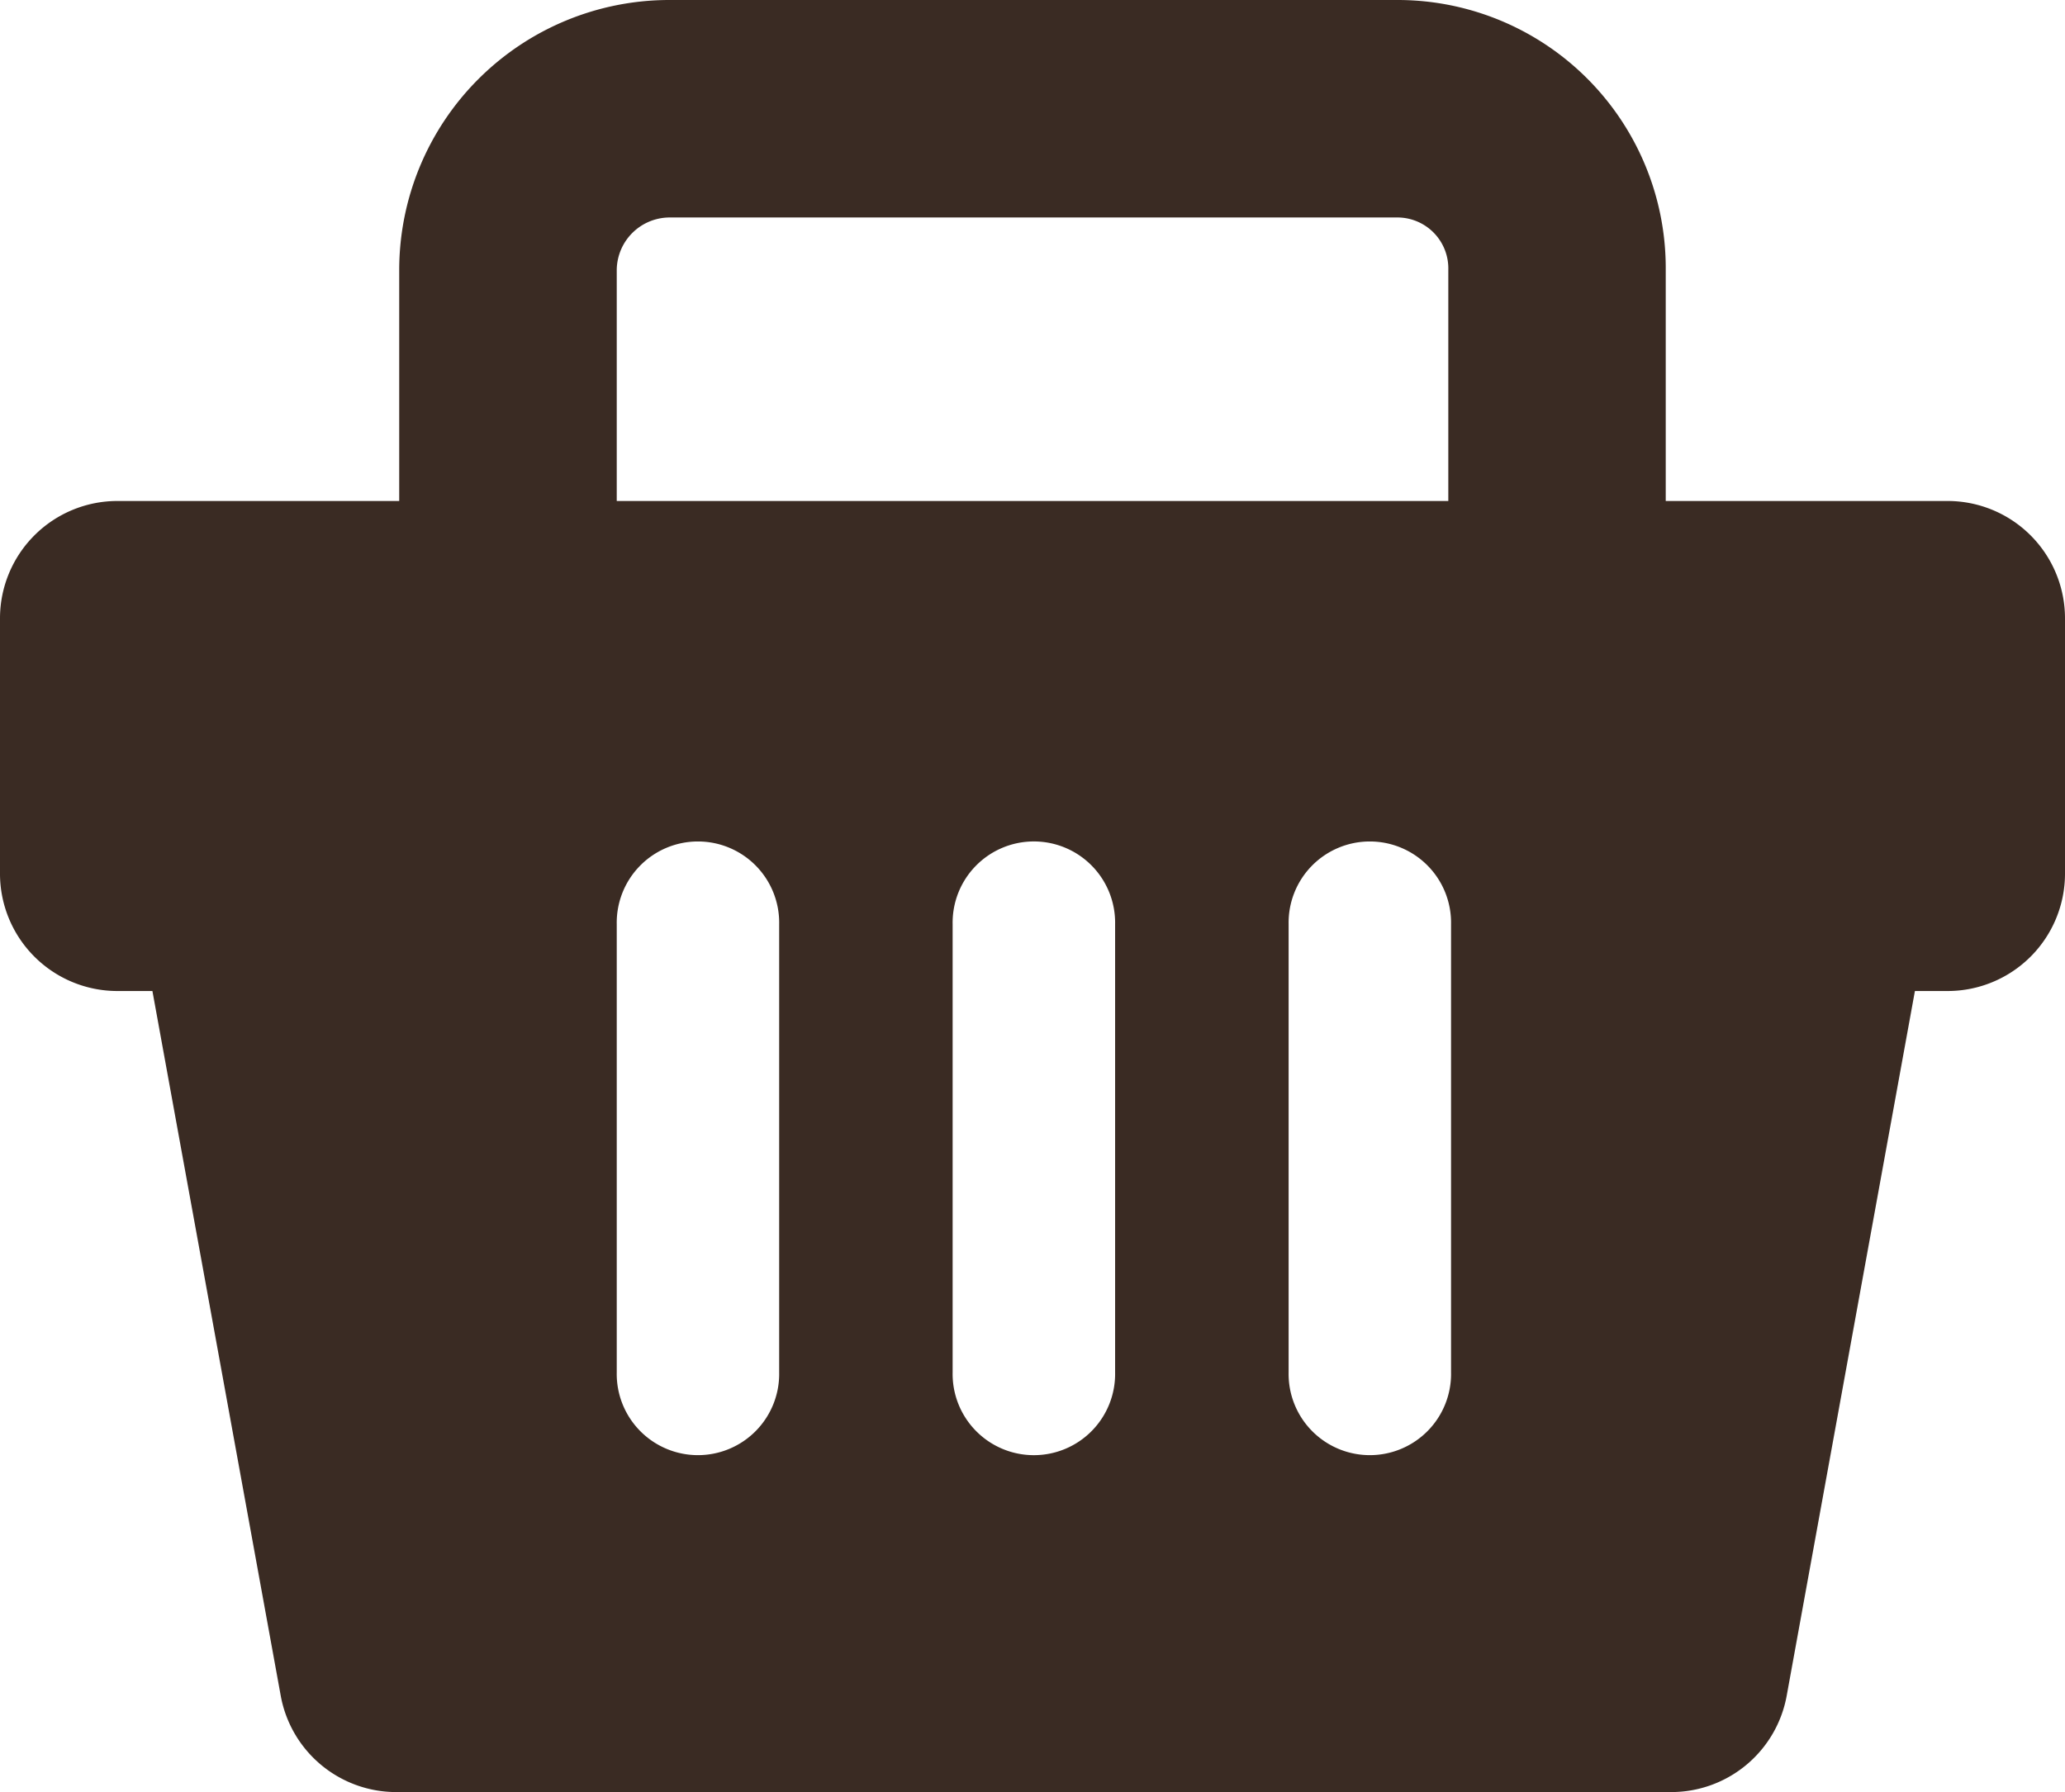 <svg xmlns="http://www.w3.org/2000/svg" width="80.642" height="70" viewBox="0 0 80.642 70">
  <g id="tool" transform="translate(0 -3.131)">
    <path id="Trazado_2008" data-name="Trazado 2008" d="M65.05,22.7V13.669A10.472,10.472,0,0,0,54.606,3.131H26.13A10.552,10.552,0,0,0,15.59,13.669V22.7h-11A4.586,4.586,0,0,0,0,27.286v9.969a4.585,4.585,0,0,0,4.586,4.586H5.952l5.011,27.527a4.585,4.585,0,0,0,4.511,3.763H65.263a4.585,4.585,0,0,0,4.511-3.765l5.007-27.525h1.275a4.585,4.585,0,0,0,4.586-4.586V27.286A4.586,4.586,0,0,0,76.056,22.7l-11.006,0ZM24.085,13.669a2.071,2.071,0,0,1,2.045-2.043H54.611a1.99,1.99,0,0,1,1.948,2.043V22.7H24.085Zm6.343,43.073a3.172,3.172,0,1,1-6.343,0V39.228a3.172,3.172,0,1,1,6.343,0Zm13.119,0a3.173,3.173,0,1,1-6.345,0V39.228a3.173,3.173,0,1,1,6.345,0Zm13.119,0a3.172,3.172,0,1,1-6.343,0V39.228a3.172,3.172,0,1,1,6.343,0Z" transform="translate(0 0)" fill="#3a2b23"/>
  </g>
</svg>
